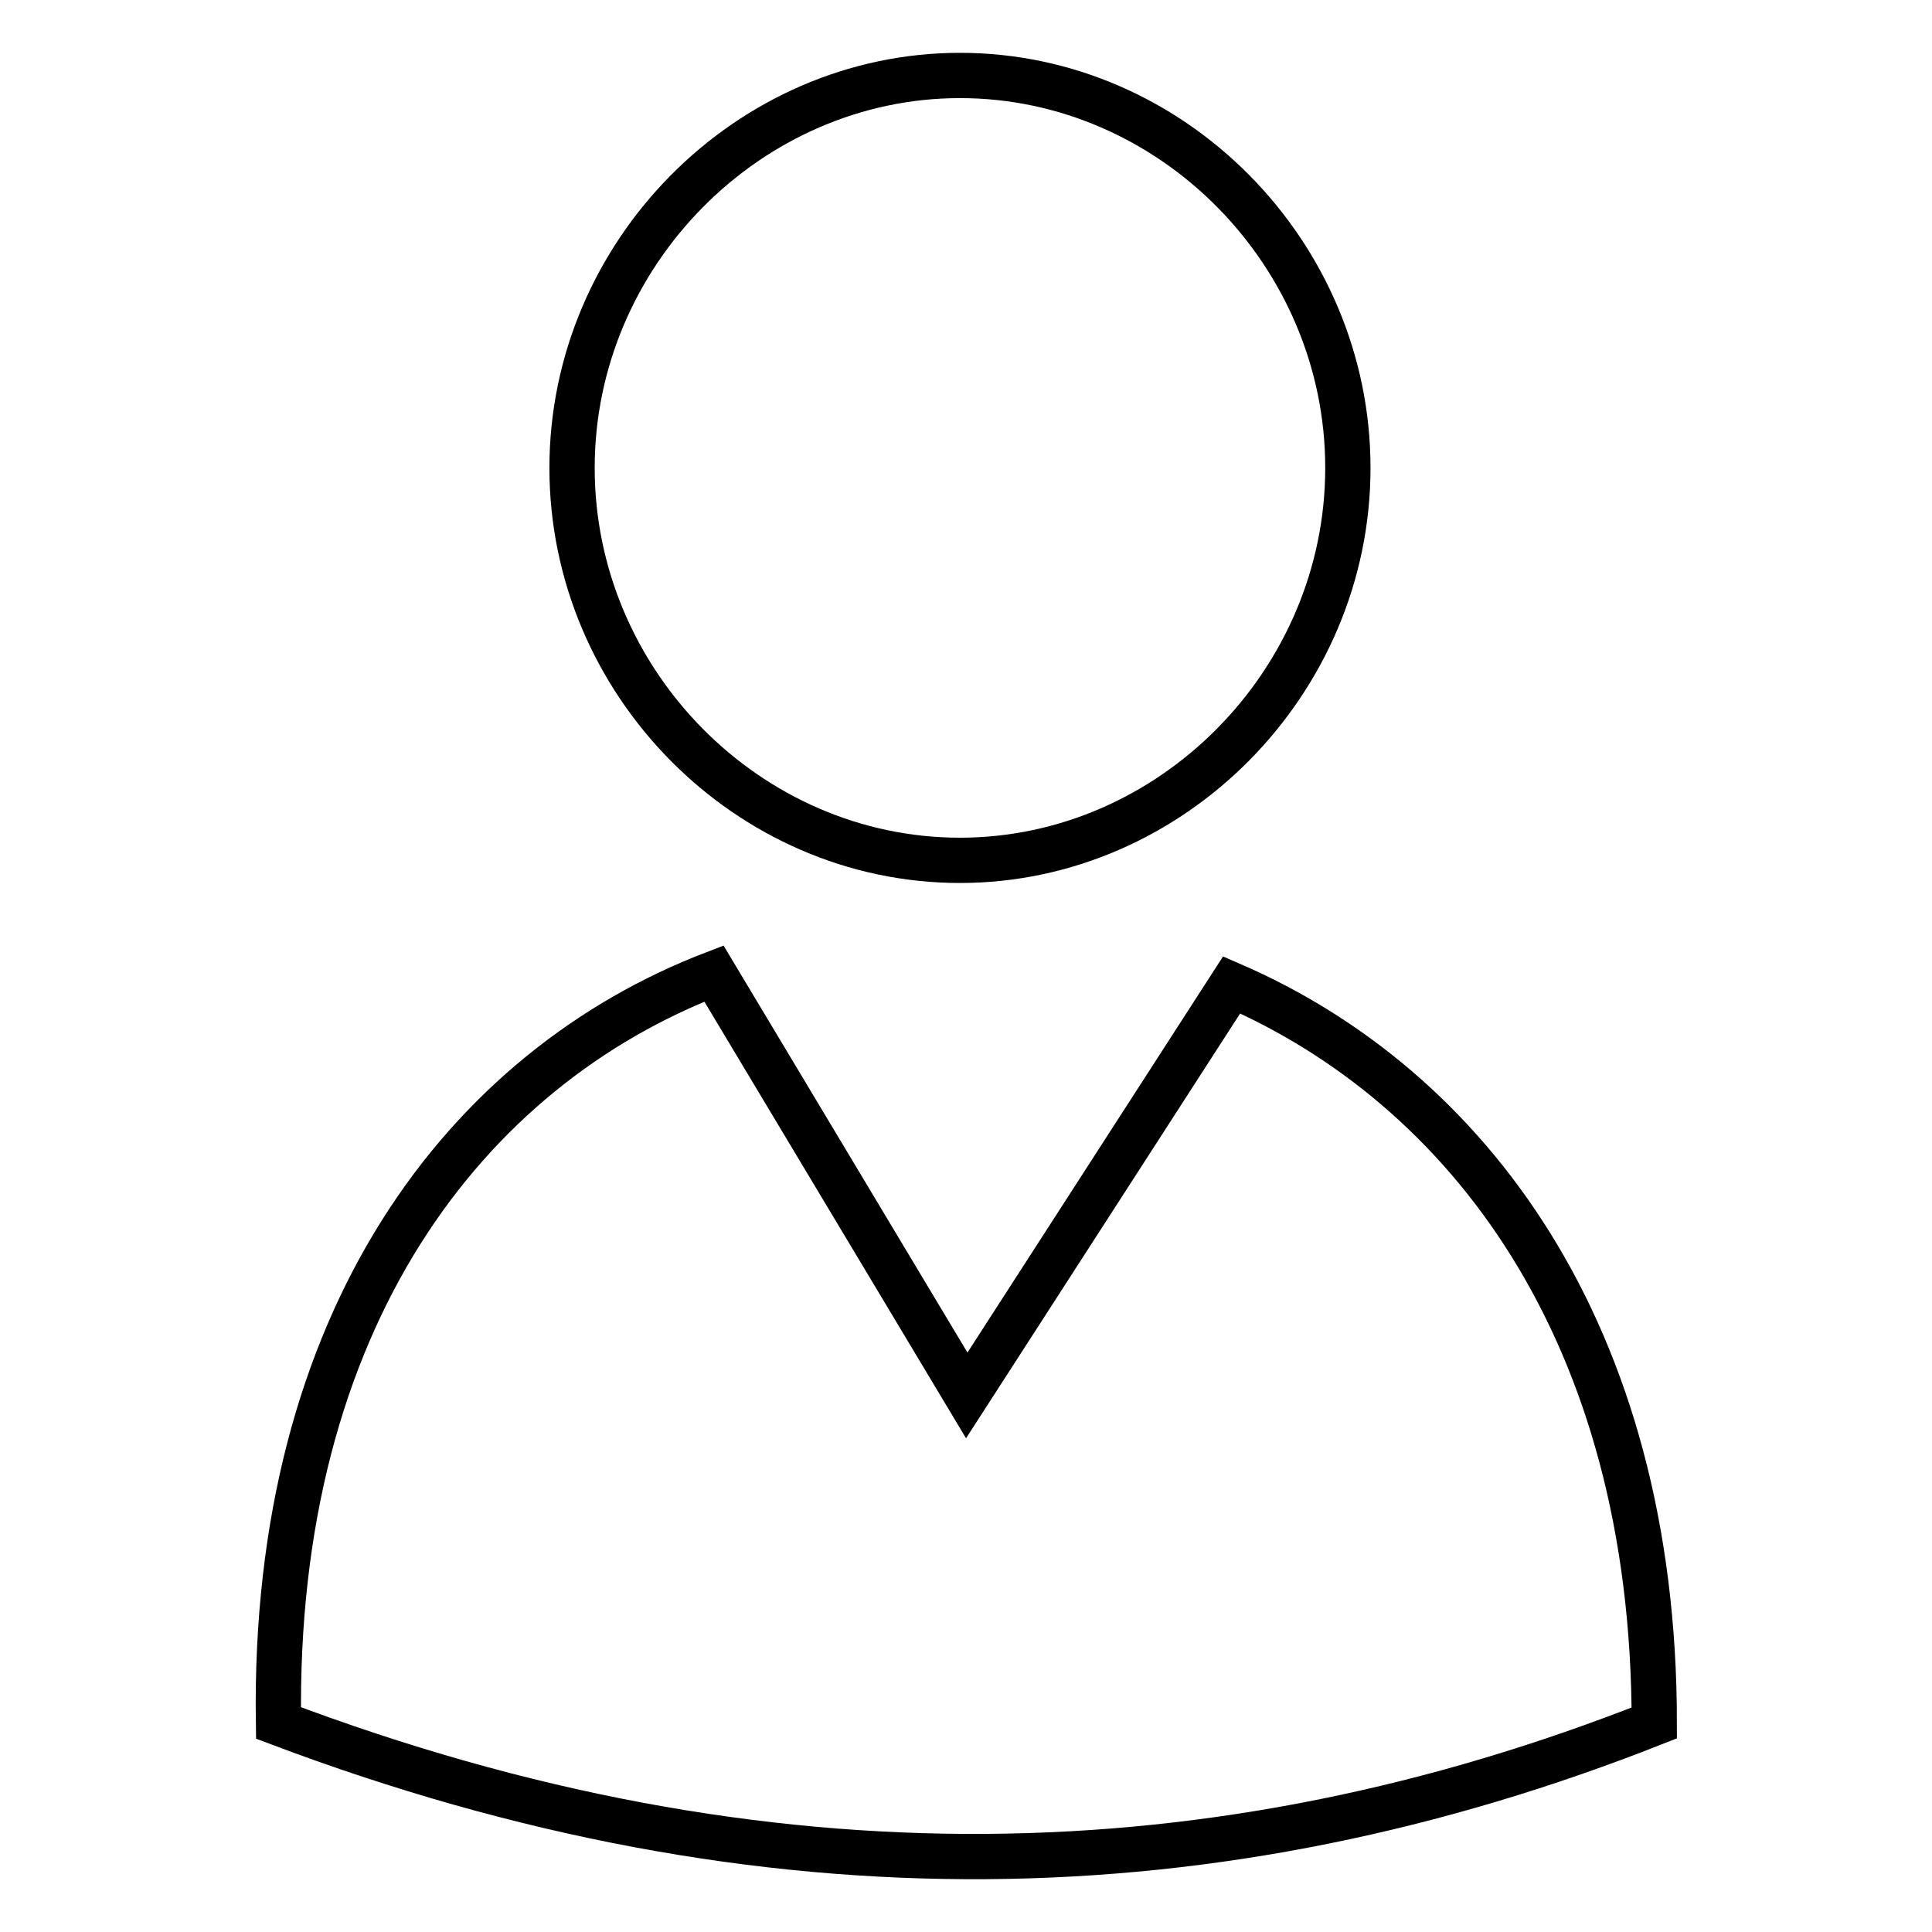 <?xml version="1.0" encoding="utf-8"?>
<!-- Svg Vector Icons : http://www.onlinewebfonts.com/icon -->
<!DOCTYPE svg PUBLIC "-//W3C//DTD SVG 1.1//EN" "http://www.w3.org/Graphics/SVG/1.1/DTD/svg11.dtd">
<svg version="1.1" xmlns="http://www.w3.org/2000/svg" xmlns:xlink="http://www.w3.org/1999/xlink" x="0px" y="0px" viewBox="0 0 256 256" enable-background="new 0 0 256 256" xml:space="preserve">
<g><g><path stroke-width="6" fill-opacity="0" stroke="#000000"  d="M127.2,10c28.1,0,51.4,23.6,51.4,52c0,28.4-23.4,52-51.4,52c-28.1,0-51.4-23.6-51.4-52C75.8,33.6,99.2,10,127.2,10L127.2,10L127.2,10z M219.2,228.3c-57.7,22.8-117.7,24.4-182.3,0c-0.8-53.6,24.9-86.7,57.7-99.3l33.5,55.9l35.1-54.4C194.3,144,219.2,176.3,219.2,228.3L219.2,228.3z"/></g></g>
</svg>